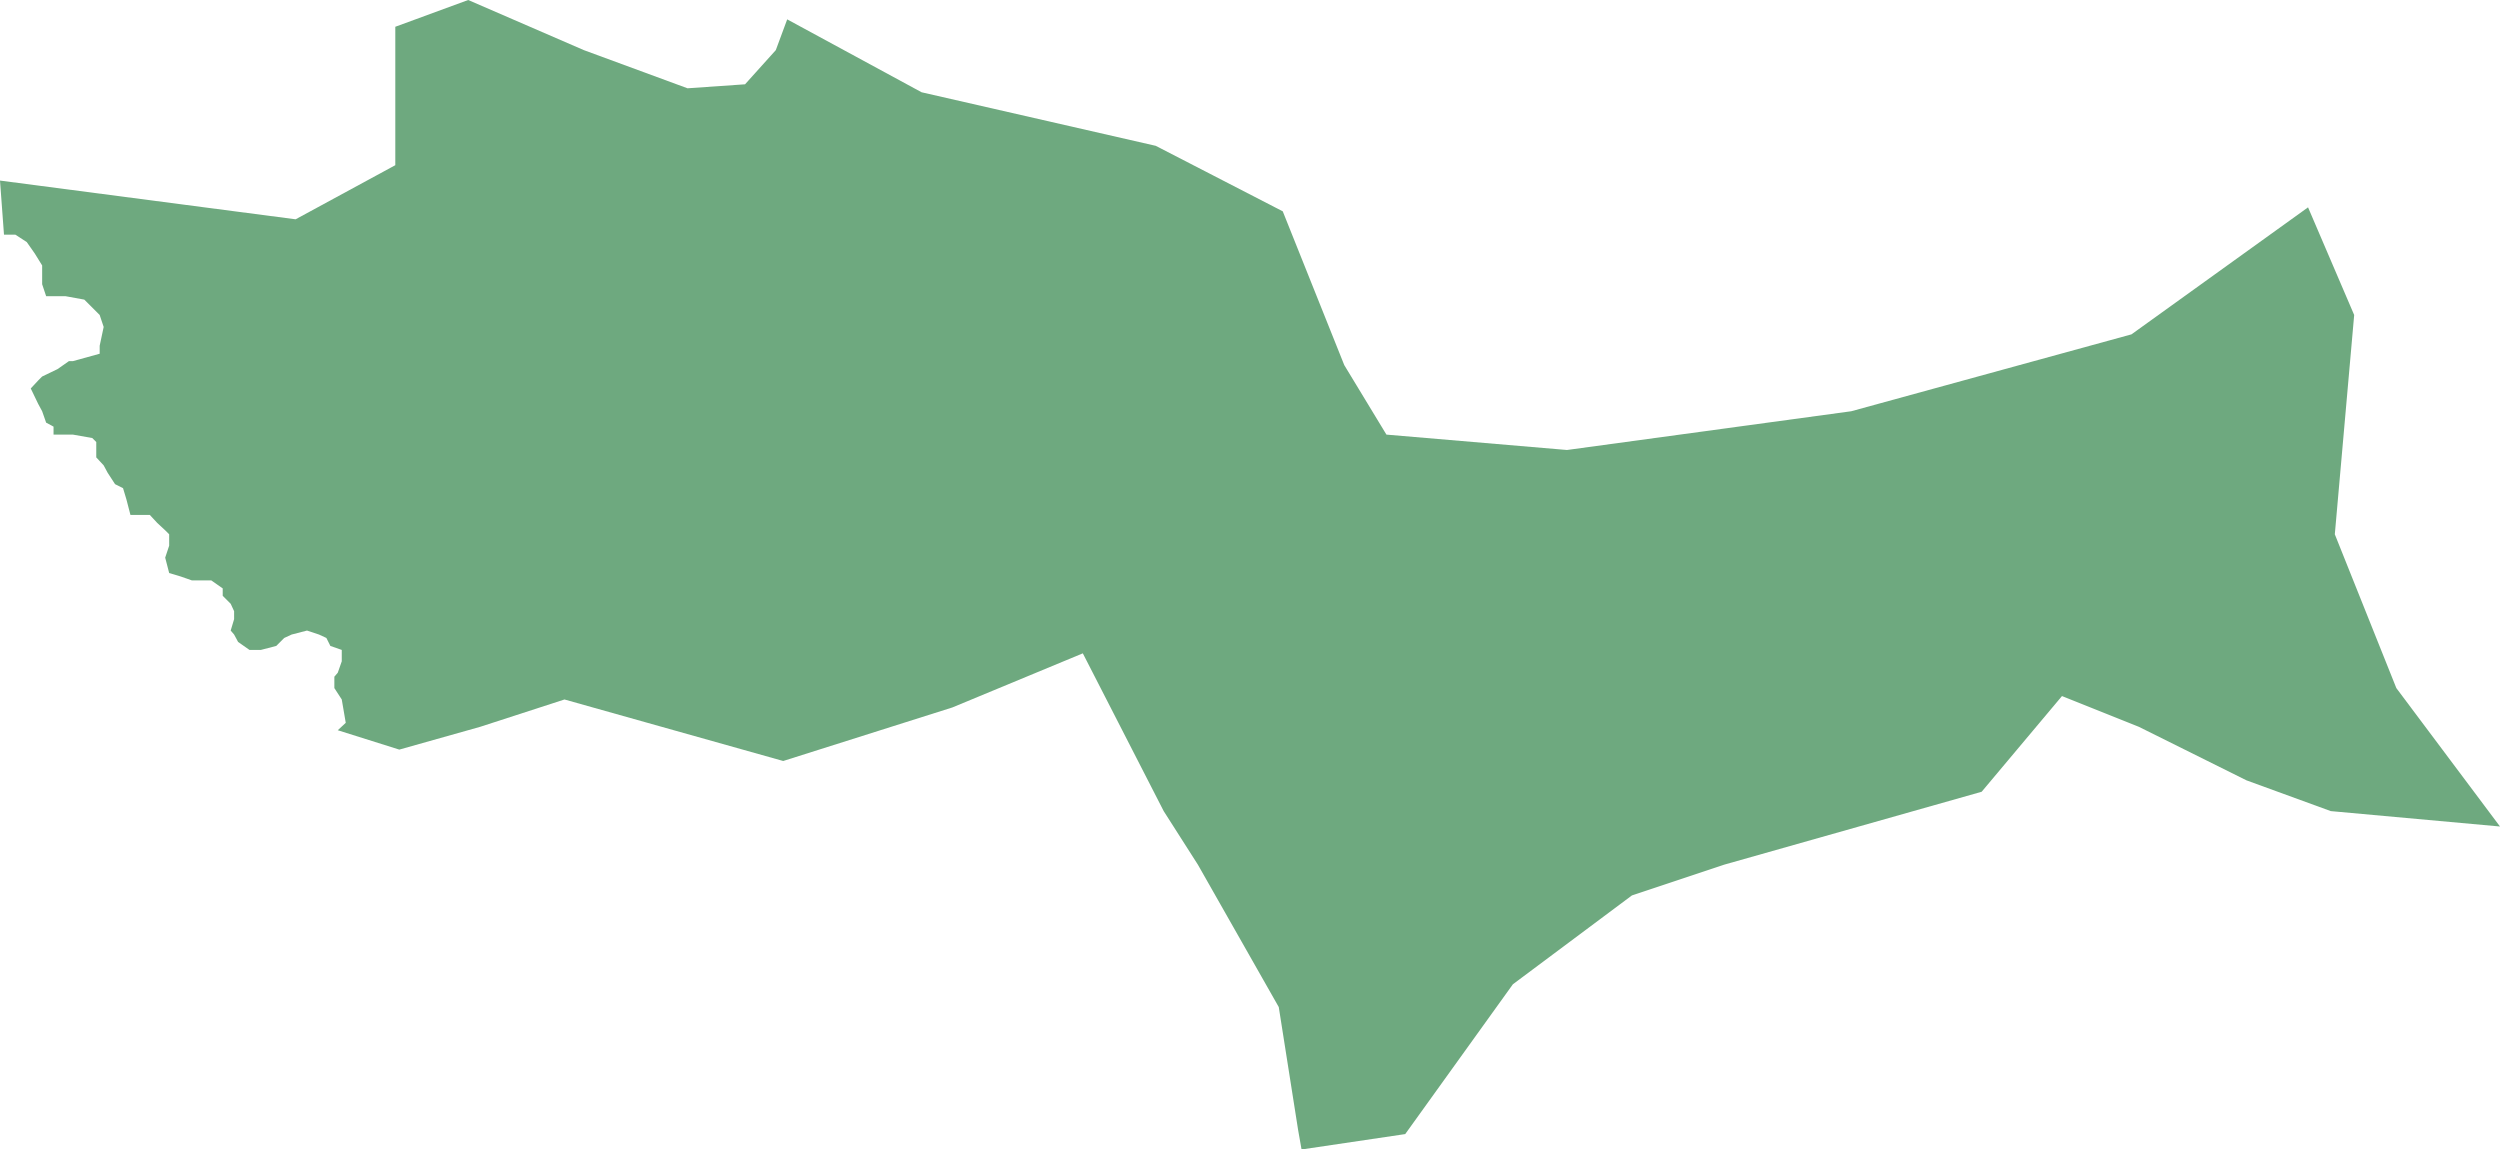 <?xml version="1.0" encoding="UTF-8"?>
<!DOCTYPE svg PUBLIC "-//W3C//DTD SVG 1.1//EN" "http://www.w3.org/Graphics/SVG/1.1/DTD/svg11.dtd">
<!-- Creator: CorelDRAW X8 -->
<svg xmlns="http://www.w3.org/2000/svg" xml:space="preserve" width="100%" height="100%" version="1.1" shape-rendering="geometricPrecision" text-rendering="geometricPrecision" image-rendering="optimizeQuality" fill-rule="evenodd" clip-rule="evenodd"
viewBox="0 0 4389 2018"
 xmlns:xlink="http://www.w3.org/1999/xlink">
 <g id="Layer_x0020_1">
  <g id="Layers">
   <g id="India_Districts_selection">
    <polygon fill="#6EA97F" points="1025,88 1207,155 1308,148 1362,88 1382,34 1618,162 2029,256 2252,371 2360,641 2434,763 2751,790 3250,722 3742,587 4052,364 4133,553 4099,938 4207,1208 4389,1451 4092,1424 3944,1370 3755,1276 3620,1222 3479,1390 3027,1518 2865,1572 2656,1728 2467,1991 2285,2018 2279,1984 2245,1768 2103,1518 2043,1424 1901,1147 1672,1242 1375,1336 991,1228 843,1276 701,1316 593,1282 607,1269 600,1228 587,1208 587,1188 593,1181 600,1161 600,1141 580,1134 573,1120 560,1114 539,1107 512,1114 499,1120 485,1134 458,1141 438,1141 418,1127 411,1114 405,1107 411,1087 411,1073 405,1060 391,1046 391,1033 371,1019 357,1019 337,1019 317,1012 297,1006 290,979 297,958 297,938 290,931 276,918 263,904 229,904 222,877 216,857 202,850 189,830 182,817 169,803 169,776 162,769 128,763 94,763 94,749 81,742 74,722 67,709 54,682 67,668 74,661 101,648 121,634 128,634 175,621 175,607 182,574 175,553 148,526 115,520 81,520 74,499 74,466 61,445 47,425 27,412 7,412 0,317 519,385 694,290 694,47 822,0 "/>
   </g>
  </g>
 </g>
</svg>
